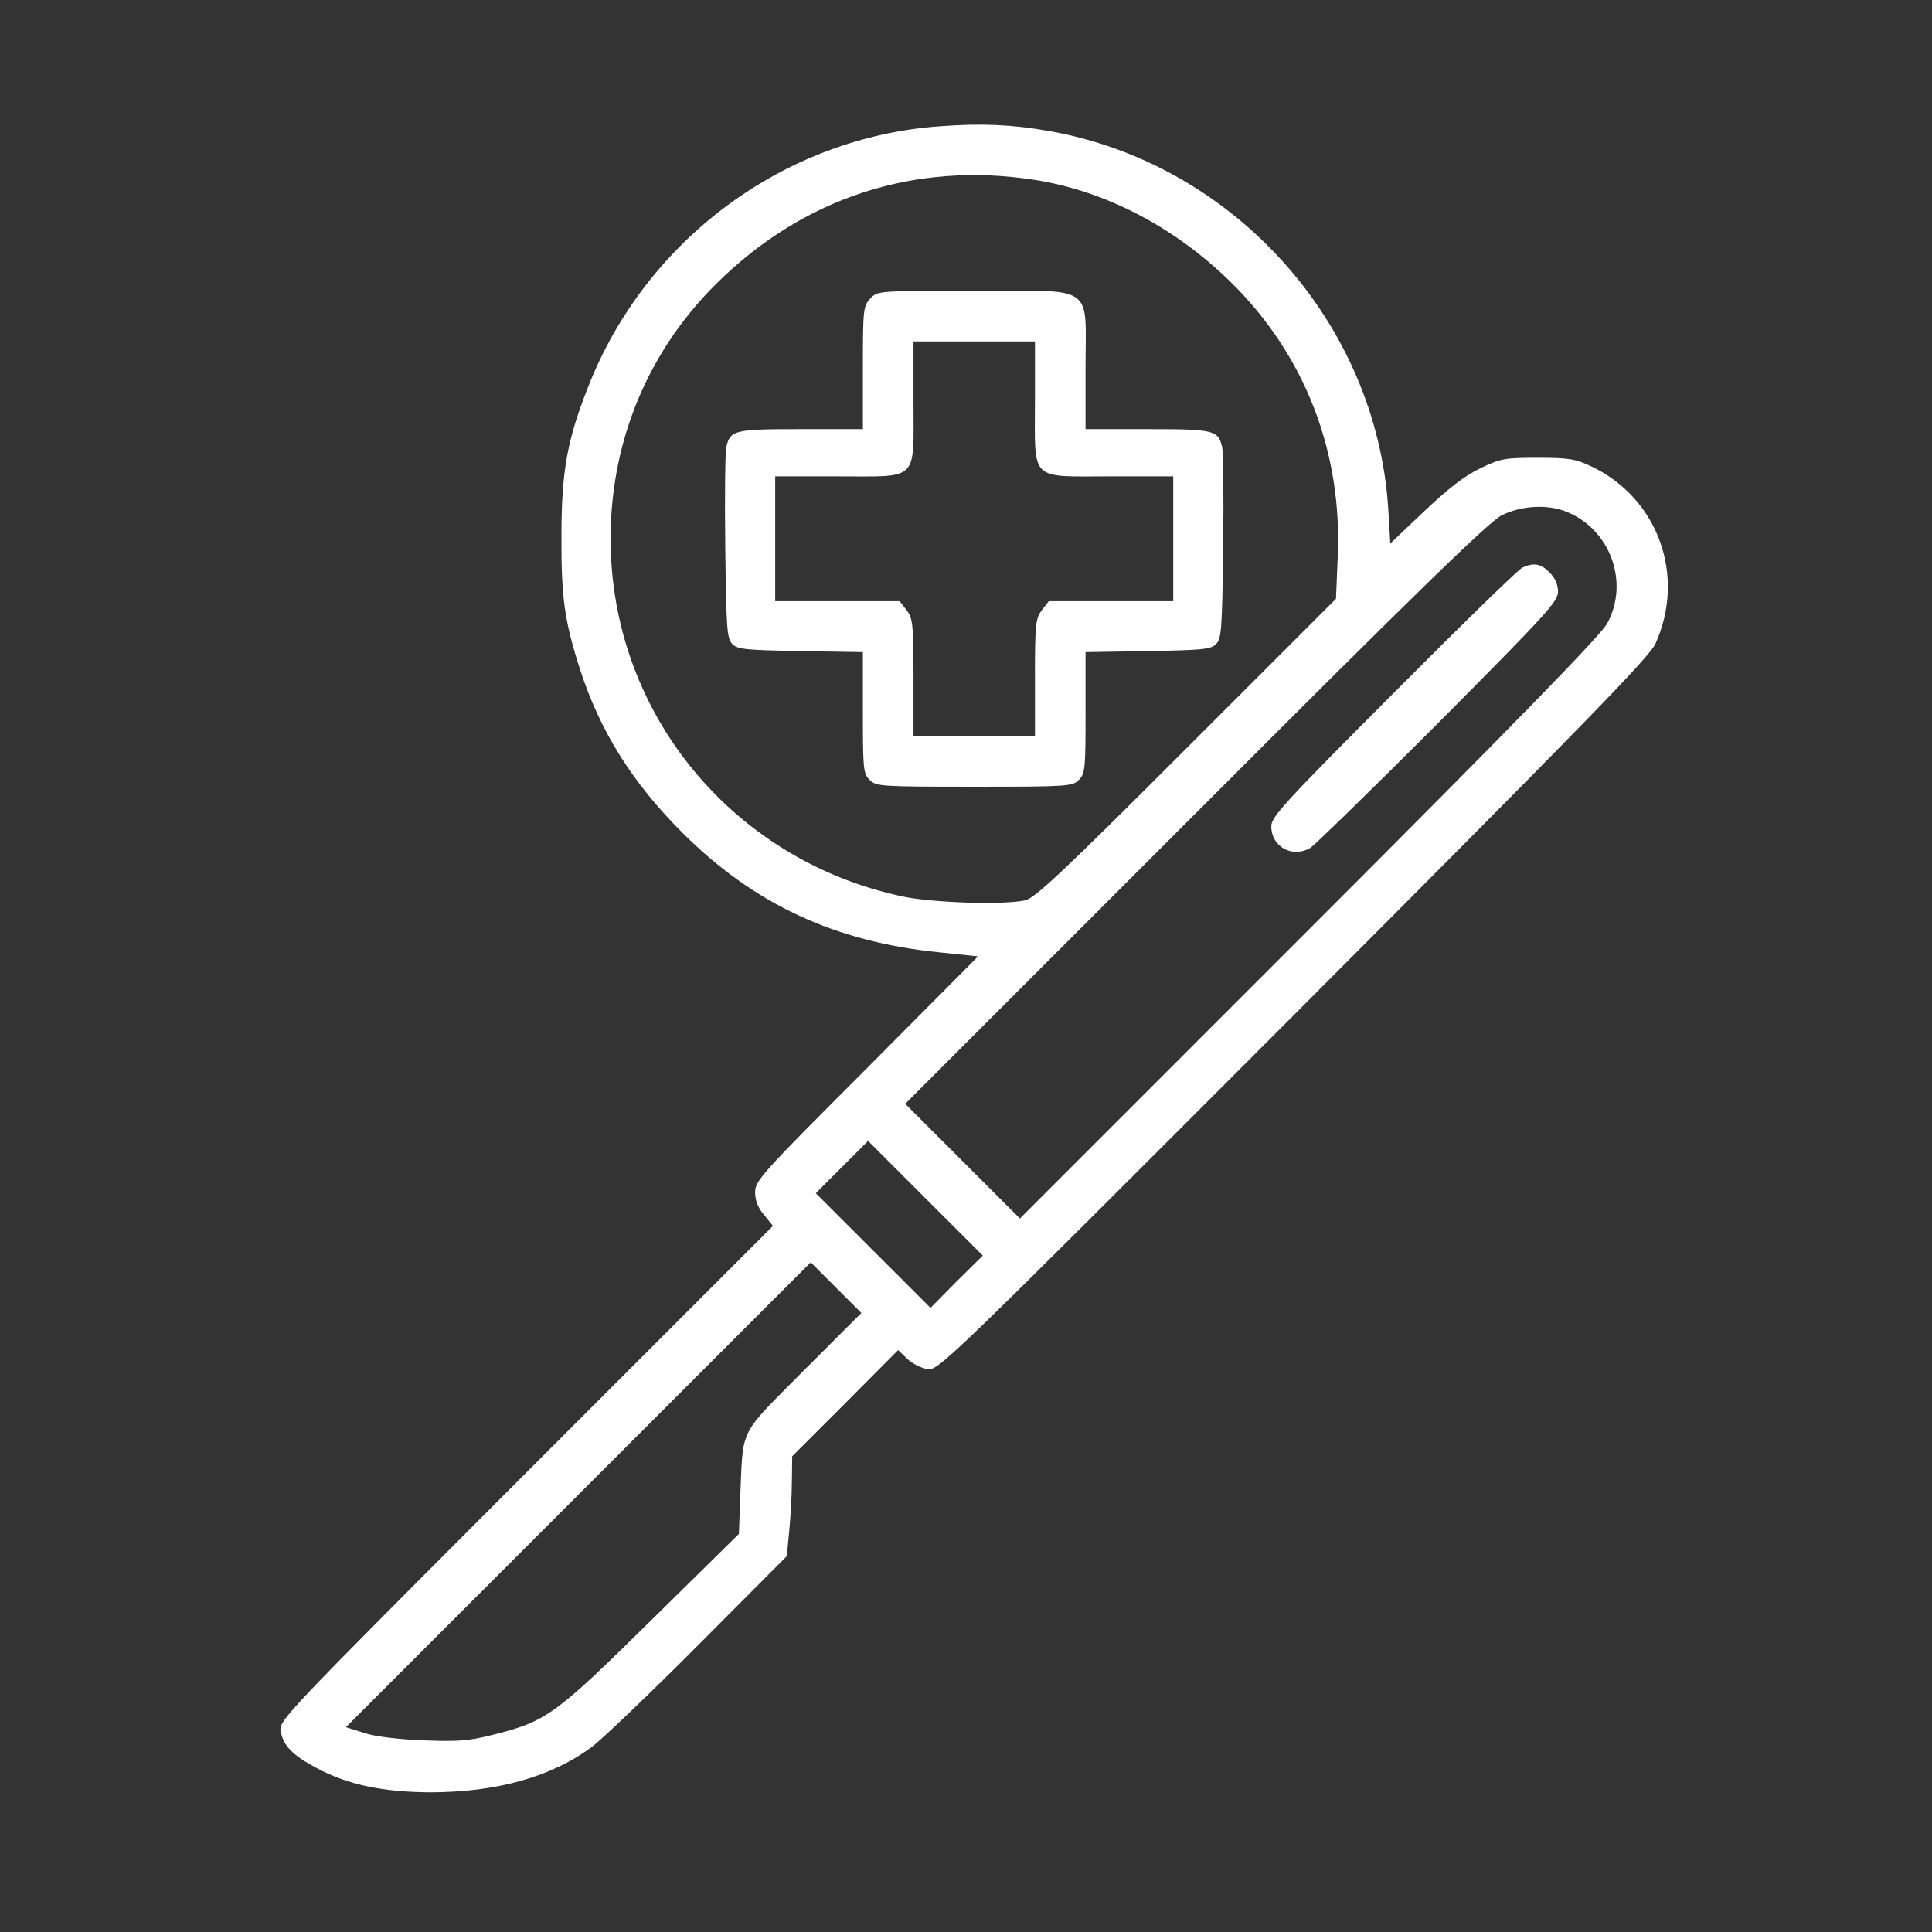 <svg width="62" height="62" viewBox="0 0 62 62" fill="none" xmlns="http://www.w3.org/2000/svg">
<rect x="0" y="0" width="62" height="62" fill="#333333" stroke="none"/>
<path d="M30.186 4.05C25.174 4.397 20.724 7.687 18.873 12.418C18.202 14.118 18.018 15.124 18.018 17.181C18.007 19.173 18.115 19.931 18.613 21.479C19.252 23.46 20.291 25.116 21.893 26.718C24.188 29.013 26.797 30.226 30.142 30.561L31.387 30.691L27.815 34.285C24.437 37.663 24.232 37.89 24.232 38.258C24.232 38.529 24.329 38.767 24.524 38.994L24.805 39.341L16.87 47.276C9.022 55.135 8.935 55.222 9.011 55.568C9.098 56.033 9.39 56.326 10.159 56.737C11.165 57.278 12.28 57.506 13.796 57.517C15.95 57.517 17.715 57.019 19.014 56.044C19.349 55.785 20.897 54.312 22.445 52.753L25.249 49.939L25.325 49.149C25.368 48.716 25.412 47.99 25.412 47.546L25.422 46.734L27.122 45.035L28.822 43.325L29.103 43.595C29.255 43.747 29.547 43.898 29.742 43.931C30.099 44.007 30.164 43.942 41.498 32.597C50.808 23.265 52.93 21.089 53.125 20.656C54.11 18.48 53.211 15.991 51.079 14.973C50.559 14.724 50.342 14.691 49.346 14.691C48.296 14.691 48.156 14.713 47.506 15.027C47.008 15.265 46.489 15.666 45.709 16.402L44.616 17.441L44.551 16.337C44.172 10.34 39.582 5.241 33.65 4.202C32.491 3.996 31.495 3.953 30.186 4.05ZM33.195 5.771C35.49 6.129 37.72 7.298 39.528 9.084C41.888 11.422 43.089 14.529 42.927 17.917L42.873 19.216L38.066 24.023C34.083 28.007 33.206 28.829 32.892 28.894C32.178 29.046 29.947 28.97 28.995 28.775C23.712 27.671 19.869 23.211 19.609 17.874C19.447 14.54 20.648 11.411 23.008 9.084C25.791 6.334 29.363 5.176 33.195 5.771ZM50.299 16.434C51.685 17.008 52.291 18.697 51.577 20.007C51.36 20.396 48.74 23.092 42.007 29.825L32.73 39.103L30.889 37.262L29.049 35.422L38.359 26.112C45.525 18.935 47.788 16.737 48.199 16.532C48.838 16.218 49.682 16.174 50.299 16.434ZM30.694 41.127L29.861 41.971L28.02 40.131L26.18 38.291L27.014 37.457L27.858 36.613L29.698 38.453L31.539 40.293L30.694 41.127ZM25.78 43.996C23.68 46.117 23.853 45.771 23.755 48.034L23.712 49.224L20.908 51.985C17.812 55.038 17.542 55.243 15.799 55.676C15.03 55.871 14.673 55.893 13.579 55.849C12.789 55.817 12.031 55.73 11.685 55.611L11.101 55.427L18.559 47.969L26.018 40.51L26.83 41.322L27.642 42.134L25.78 43.996Z" fill="white"/>
<path d="M27.929 9.582C27.702 9.82 27.691 9.928 27.691 11.801V13.771H25.699C23.556 13.771 23.437 13.804 23.307 14.345C23.274 14.475 23.253 15.915 23.274 17.528C23.307 20.191 23.328 20.494 23.502 20.667C23.664 20.84 23.945 20.862 25.688 20.894L27.691 20.927V22.875C27.691 24.672 27.702 24.824 27.908 25.03C28.113 25.235 28.265 25.246 31.264 25.246C34.262 25.246 34.414 25.235 34.619 25.03C34.825 24.824 34.836 24.672 34.836 22.875V20.927L36.839 20.894C38.581 20.862 38.863 20.84 39.025 20.667C39.199 20.494 39.22 20.191 39.253 17.528C39.274 15.915 39.253 14.475 39.22 14.345C39.09 13.804 38.971 13.771 36.828 13.771H34.836V11.79C34.836 9.084 35.193 9.333 31.253 9.333C28.167 9.333 28.157 9.333 27.929 9.582ZM33.212 12.905C33.212 15.482 33.017 15.287 35.648 15.287H37.65V17.289V19.292H35.659H33.656L33.439 19.574C33.234 19.844 33.212 20.007 33.212 21.739V23.622H31.264H29.315V21.739C29.315 20.007 29.293 19.844 29.088 19.574L28.871 19.292H26.868H24.877V17.289V15.287H26.879C29.51 15.287 29.315 15.482 29.315 12.905V10.957H31.264H33.212V12.905Z" fill="white"/>
<path d="M48.862 18.209C48.743 18.253 46.881 20.071 44.727 22.236C41.252 25.722 40.797 26.209 40.797 26.512C40.797 27.173 41.457 27.541 42.042 27.216C42.161 27.151 44.001 25.354 46.134 23.221C49.63 19.703 49.998 19.303 49.998 18.989C49.998 18.751 49.901 18.545 49.728 18.372C49.457 18.09 49.23 18.047 48.862 18.209Z" fill="white"/>
</svg>
